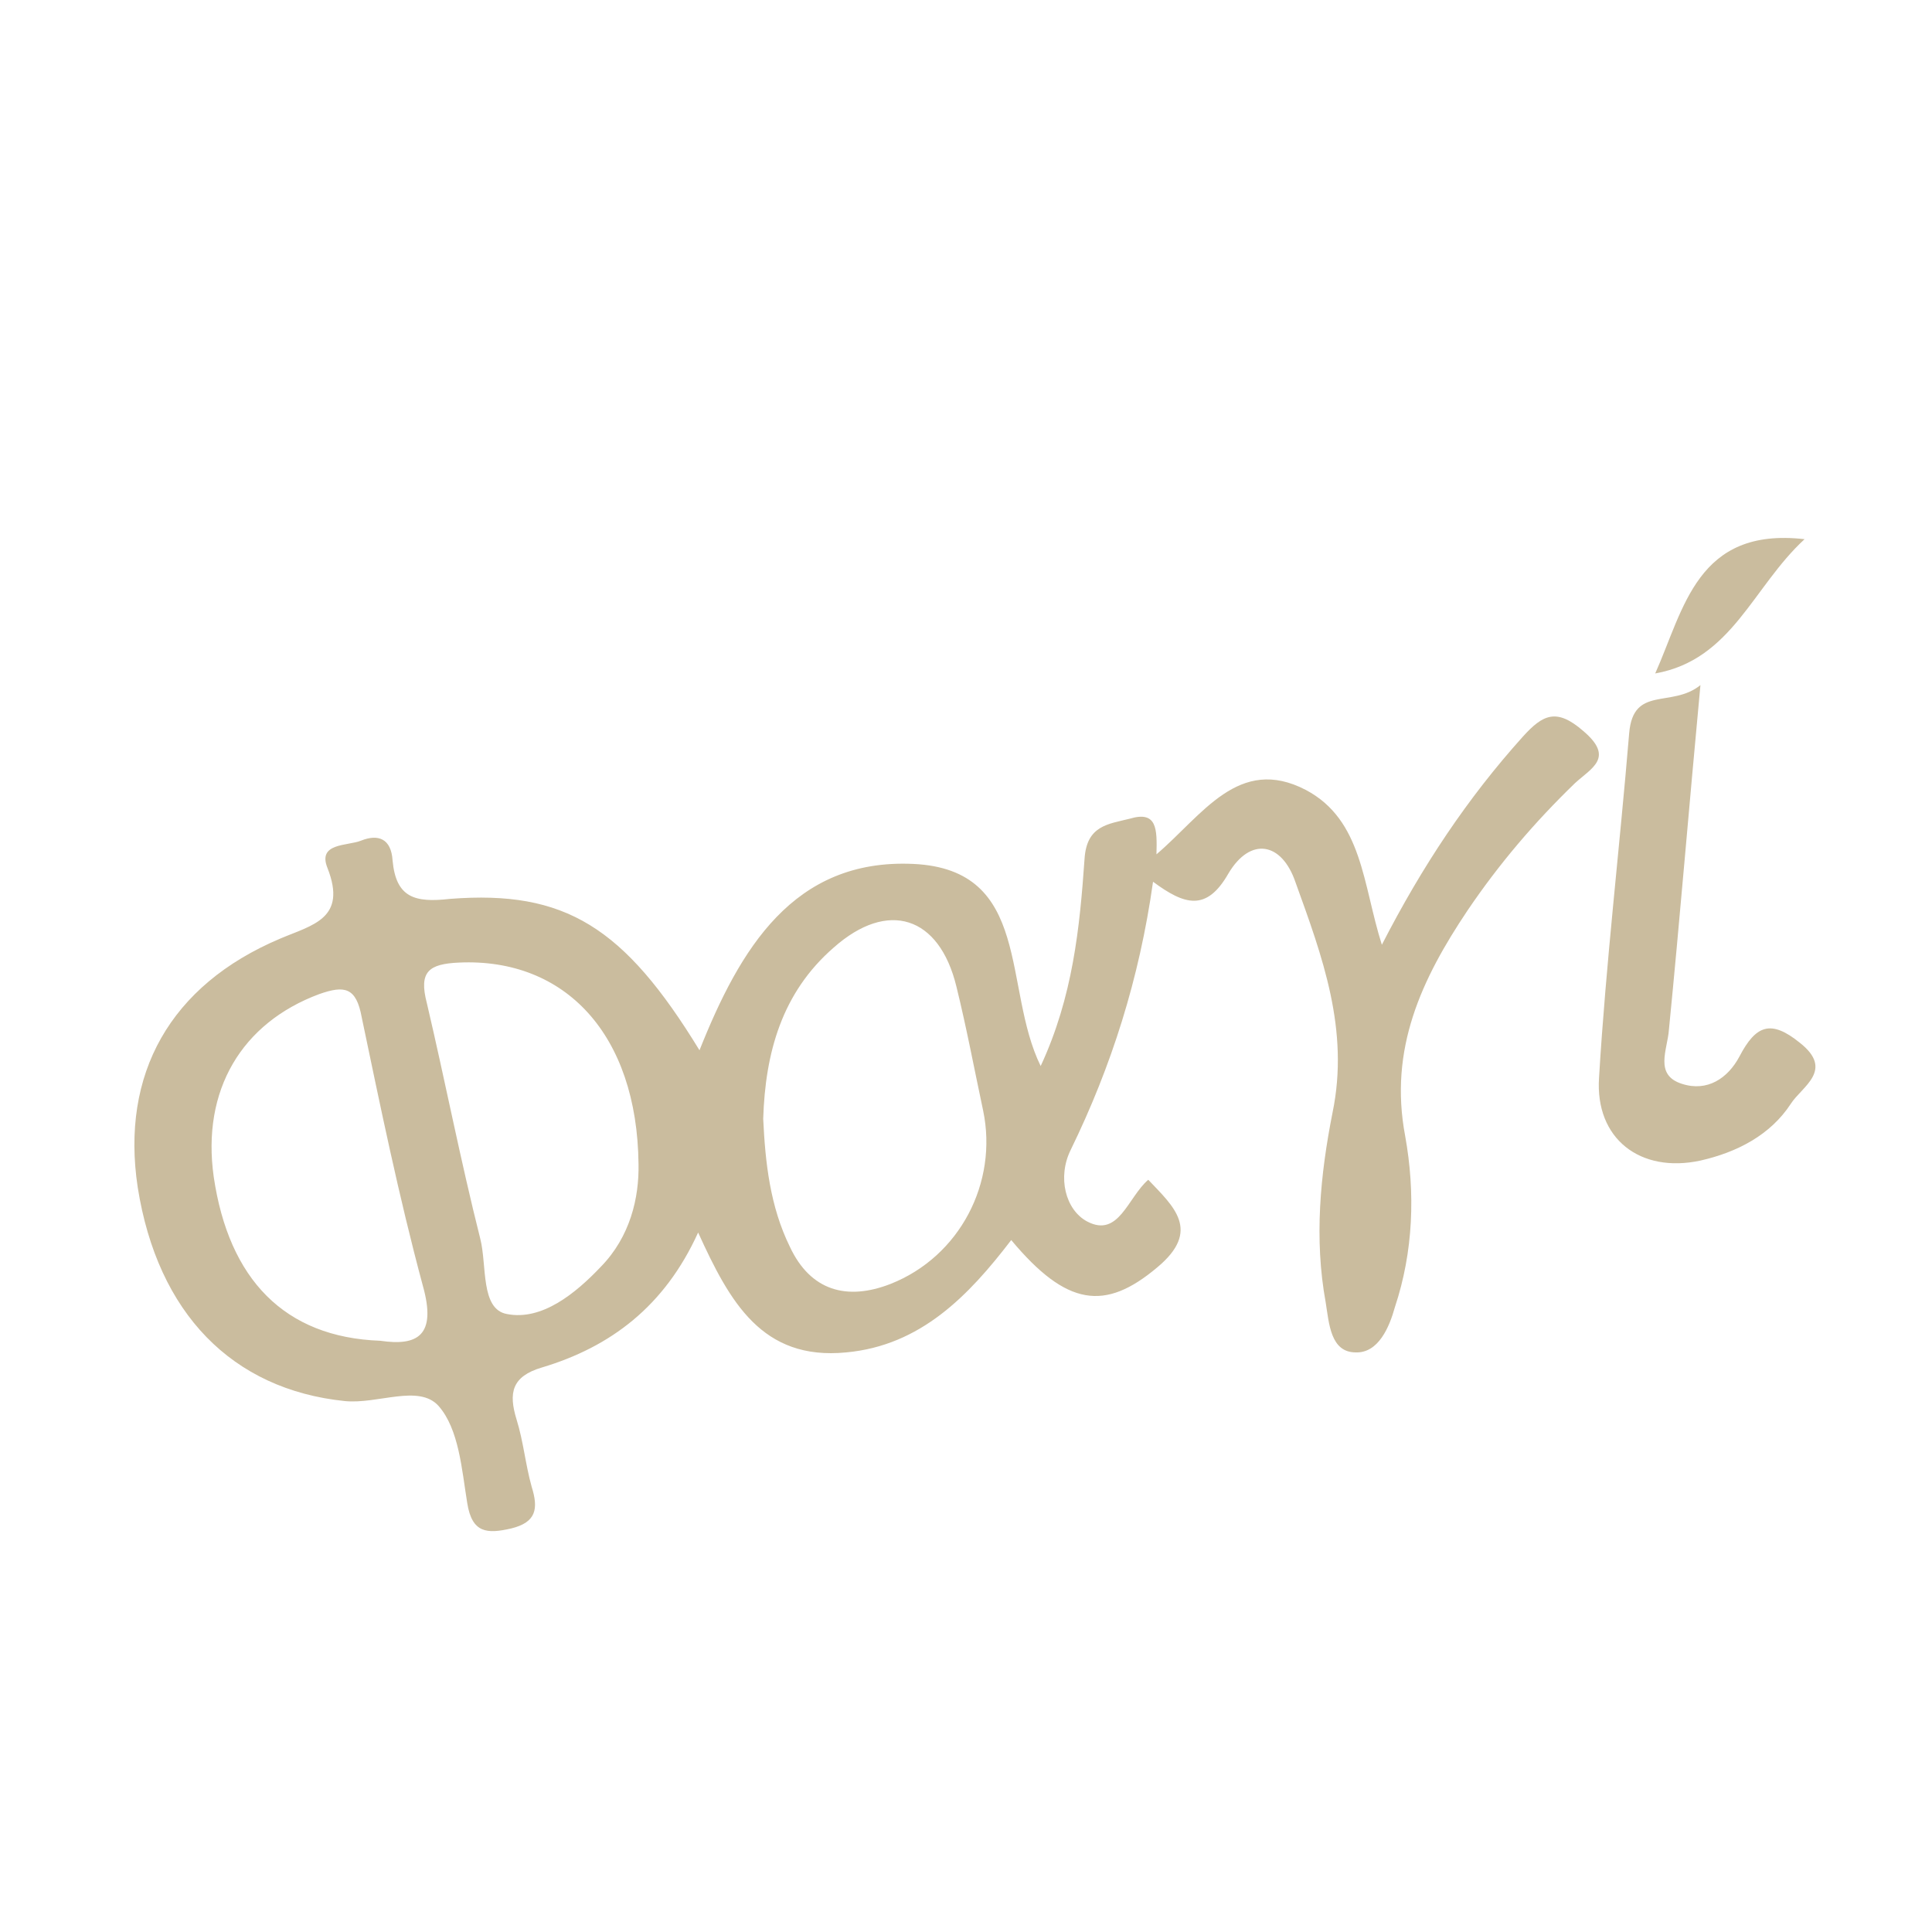 <?xml version="1.0" encoding="utf-8"?>
<!-- Generator: Adobe Illustrator 24.1.0, SVG Export Plug-In . SVG Version: 6.00 Build 0)  -->
<svg version="1.1" id="Layer_1" xmlns="http://www.w3.org/2000/svg" xmlns:xlink="http://www.w3.org/1999/xlink" x="0px" y="0px"
	 viewBox="0 0 282 282" style="enable-background:new 0 0 282 282;" xml:space="preserve">
<style type="text/css">
	.st0{fill:#CABC9E;}
</style>
<path class="st0" d="M102.1,153.3c5.9-14.8,13.7-28,31.2-27.2c17.4,0.8,13,18.1,18.6,29.5c4.7-10.1,5.7-20.2,6.4-30.2
	c0.3-4.9,3.4-5.1,6.6-5.9c4-1.2,4,1.5,3.9,5.2c6.7-5.7,12-14.5,21.8-9.4c8.3,4.4,8.3,13.8,11.1,22.6c5.9-11.5,12.5-21.4,20.6-30.4
	c2.9-3.2,4.9-4.2,8.8-0.8c4.6,3.9,1.2,5.4-1.2,7.6c-5.9,5.7-11.1,11.8-15.7,18.6c-6.7,10-11.5,20.2-9.1,32.9
	c1.5,8.3,1.2,16.9-1.5,25c-0.8,2.9-2.4,6.7-5.7,6.6c-3.7,0-3.9-4.2-4.4-7.3c-1.7-9.3-0.8-18.6,1-27.7c2.5-12.1-1.5-22.8-5.4-33.6
	c-2-5.9-6.6-6.7-9.8-1.3c-3.2,5.6-6.4,4.6-11,1.2c-2,14.2-6.1,27-12,39.1c-2,4-0.8,8.8,2.4,10.5c4.6,2.4,5.9-3.5,8.9-6.1
	c3.7,3.9,7.8,7.4,1.3,12.8c-7.6,6.4-13.2,5.7-21.3-4c-6.2,8.1-13.2,15.4-24.1,16.4c-12.3,1.2-17-7.4-21.6-17.5
	c-4.9,10.8-12.8,16.7-22.8,19.7c-4.4,1.3-4.9,3.7-3.7,7.6c1,3.2,1.3,6.6,2.2,9.8c1,3.2,0.7,5.2-3,6.1c-3.5,0.8-5.7,0.7-6.4-3.7
	c-0.8-4.9-1.2-10.8-4.2-14.2c-2.9-3.2-8.9-0.2-13.7-0.7c-16.4-1.7-27.3-12.8-30.2-31.2c-2.5-16.5,4.7-29.5,20.8-36.3
	c4.7-2,9.8-2.9,6.9-10.3c-1.5-3.7,2.9-3.2,4.9-4c2.5-1,4.4-0.3,4.6,2.9c0.5,5.4,3.2,6.2,8.4,5.6C82.5,129.9,91.1,135.3,102.1,153.3z
	 M111.4,163.3c0.3,6.4,1,12.8,3.9,18.7c3,6.4,8.3,7.9,14.7,5.4c10.1-4,15.7-14.8,13.5-25.3c-1.3-6.1-2.4-12-3.9-18.1
	c-2.5-10.3-10-12.7-17.9-5.7C114.1,144.9,111.7,153.7,111.4,163.3z M55.5,195.7c5.4,0.8,8.3-0.7,6.2-8.1c-3.5-13-6.2-26.2-8.9-39.1
	c-0.8-4.4-2.5-4.7-6.2-3.4c-11.3,4.2-17.2,14-15.4,26.7C33.4,186.7,41.5,195.2,55.5,195.7z M93.2,169.9C93,151,82.5,139.8,67,140.5
	c-4.4,0.2-5.9,1.3-4.7,5.9c2.7,11.5,4.9,22.9,7.8,34.4c1,3.9,0,10.3,3.9,11c5.1,1,10-3,13.7-6.9C92,180.5,93.3,174.8,93.2,169.9z"/>
<path class="st0" d="M248.2,100c-1.7,18.1-3,34.1-4.6,50.3c-0.2,2.9-2.2,6.6,1.9,7.9c3.7,1.2,6.7-0.8,8.4-4c2.4-4.6,4.6-5.4,8.8-2
	c5.1,4,0.3,6.4-1.3,8.9c-3,4.6-7.9,7.1-13.2,8.3c-8.8,1.9-15.4-3.2-14.8-12.1c1-16.7,3-33.4,4.4-50.3C238.4,100,244,103.4,248.2,100
	z"/>
<path class="st0" d="M241.6,98.3c4.2-9.4,6.1-21.4,21.8-19.6C255.8,85.7,252.8,96.3,241.6,98.3z"/>
</svg>
